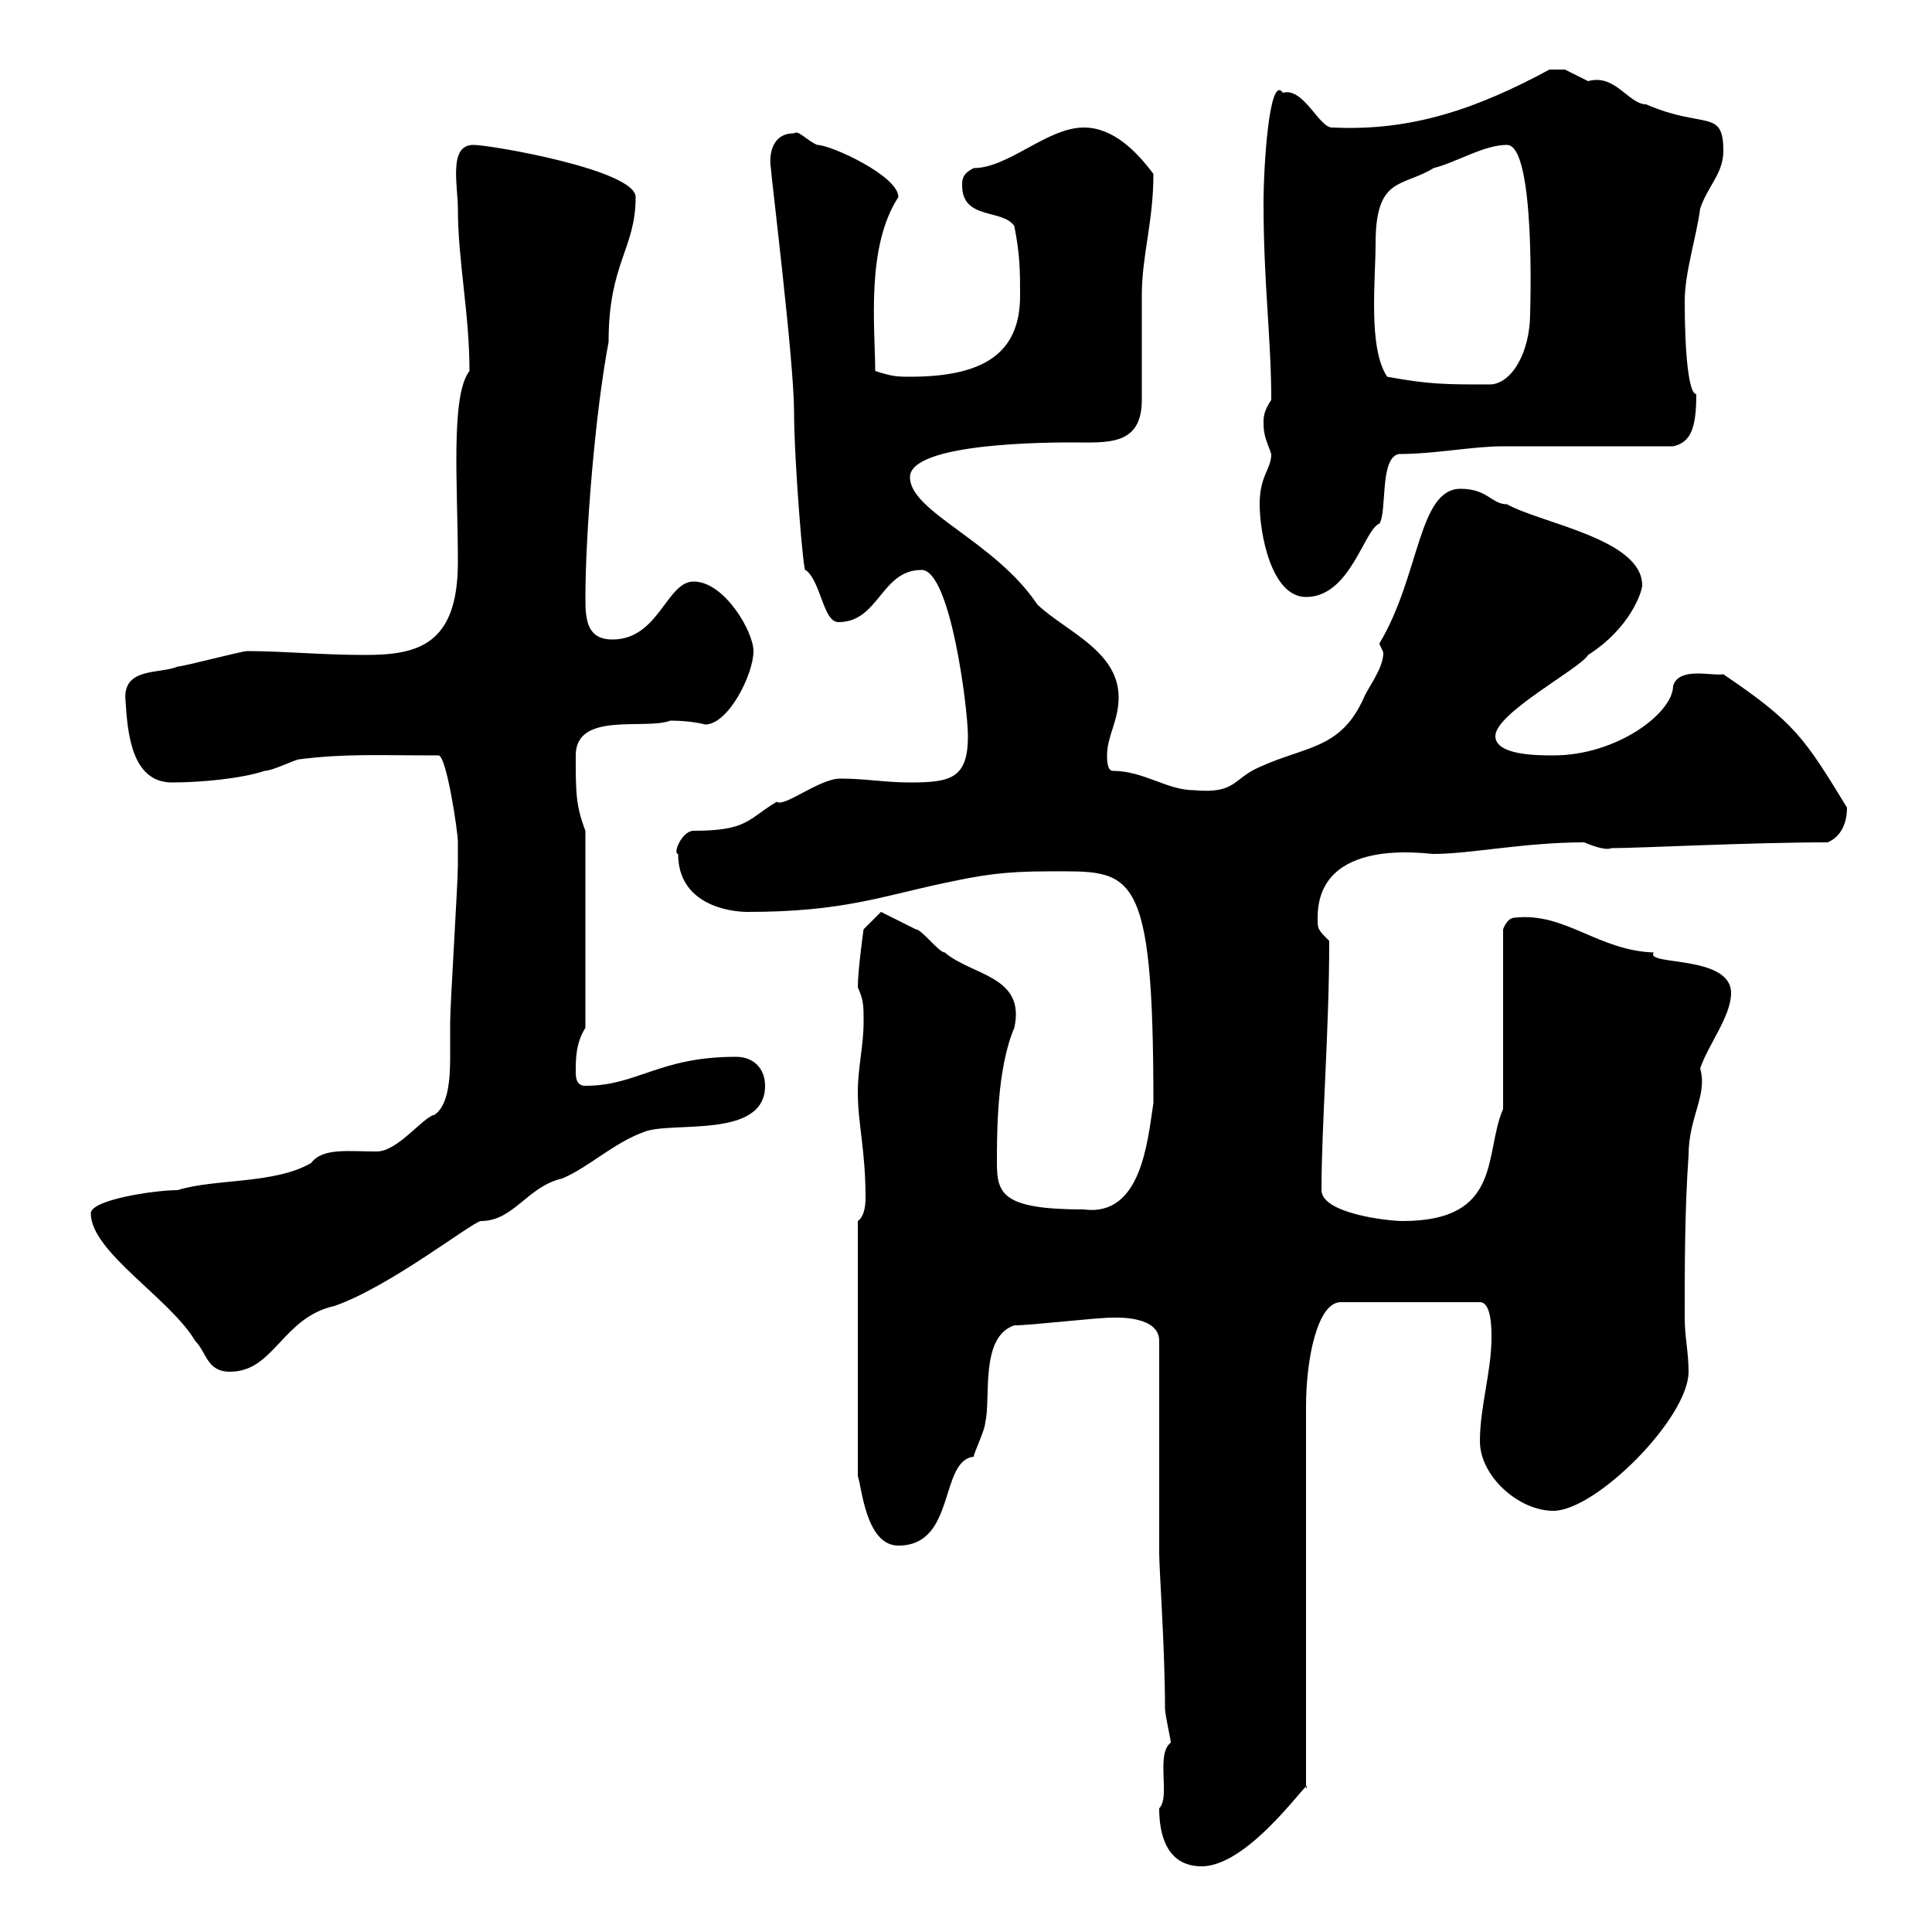 <svg xmlns="http://www.w3.org/2000/svg" xmlns:xlink="http://www.w3.org/1999/xlink" width="300" height="300"><path d="M180 280.80C180 284.40 180.90 289.80 186.60 289.80C194.40 289.80 204.30 274.50 202.80 277.80L202.80 218.40C202.80 210.90 204.60 202.20 208.20 202.20L229.80 202.20C231.60 202.20 231.60 206.40 231.60 207.60C231.60 213 229.80 218.40 229.80 223.80C229.80 229.20 235.80 234.60 241.20 234.60C247.80 234.60 262.20 220.20 262.20 213C262.20 210 261.60 207.60 261.60 204.60C261.60 196.80 261.60 187.80 262.20 179.40C262.20 173.40 265.20 170.10 264 165.90C265.20 162.30 268.80 157.80 268.80 154.20C268.80 148.20 255.30 150 256.80 147.90C248.10 147.60 243 141.60 235.20 142.50C234 142.50 233.40 144.30 233.40 144.30L233.40 172.20C230.40 179.10 233.40 189.60 217.80 189.60C215.40 189.60 205.20 188.40 205.20 184.80C205.20 174.60 206.40 160.20 206.40 146.10C204.60 144.30 204.60 144.30 204.60 142.50C204.60 129.90 221.40 132.60 222.60 132.60C228.30 132.60 236.70 130.80 246 130.80C248.10 131.70 249.60 132 250.20 131.70C254.40 131.70 271.80 130.80 283.80 130.80C285.90 129.90 286.80 127.80 286.80 125.40C280.20 114.60 278.70 112.20 267.60 104.70C265.80 105 260.70 103.50 259.80 106.50C259.80 110.70 251.10 117.30 241.20 117.30C238.80 117.30 232.20 117.30 232.20 114.30C232.20 110.70 245.40 103.80 246.60 101.70C253.20 97.50 255 91.80 255 90.90C255 83.70 239.40 81.30 234 78.30C231.60 78.30 231 75.90 226.80 75.90C220.20 75.90 220.50 89.40 214.20 99.90C214.20 100.20 214.80 101.10 214.80 101.40C214.80 103.80 212.40 106.80 211.80 108.30C208.20 116.40 202.80 115.80 195.60 119.10C191.40 120.90 192 123.30 185.40 122.70C181.20 122.70 177.60 119.70 172.80 119.70C171.90 119.70 171.90 117.90 171.90 117.30C171.90 114.30 173.70 111.90 173.70 108.30C173.70 101.10 165.60 98.10 161.10 93.90C154.50 84 141.30 79.50 141.30 74.10C141.30 68.70 163.20 68.70 166.50 68.70C171.90 68.70 177.30 69.30 177.30 62.10C177.30 60.30 177.30 47.70 177.30 45.90C177.30 39.60 179.10 34.50 179.10 27C176.40 23.40 172.80 19.80 168.30 19.80C162.60 19.80 156.60 26.10 151.20 26.10C149.40 27 149.40 27.90 149.40 28.80C149.40 34.20 155.70 32.40 157.50 35.10C158.40 39.60 158.40 42.30 158.40 45.90C158.40 54.90 152.70 58.50 141.30 58.50C139.50 58.50 138.60 58.50 135.90 57.60C135.90 51 134.40 38.40 139.50 30.60C139.50 27.30 129 22.50 126.90 22.50C125.40 21.90 123.90 20.10 123.30 20.70C119.70 20.70 119.40 24.30 119.70 26.10C119.70 27 123.30 56.10 123.30 63.90C123.30 71.40 124.80 90 125.10 88.50C127.50 90.30 127.80 96.60 130.20 96.60C136.50 96.60 136.80 88.50 143.10 88.50C147.60 88.50 150.30 110.10 150.30 114.30C150.30 120.90 147.60 121.50 141.30 121.50C137.40 121.50 134.40 120.90 130.50 120.90C127.20 120.90 121.80 125.40 120.60 124.50C116.10 127.20 116.10 129 107.70 129C105.90 129 104.40 132.60 105.30 132.60C105.30 140.40 113.10 141.60 116.10 141.60C130.80 141.60 136.80 139.20 146.70 137.10C152.40 135.90 155.70 135.30 162.90 135.30C175.80 135.30 179.10 134.10 179.10 171.30C178.20 177 177.30 189 168.30 187.80C155.70 187.80 154.80 185.40 154.80 180.60C154.80 175.80 154.80 165.90 157.50 159.60C159.30 151.50 150.90 151.50 146.70 147.90C145.80 147.90 143.10 144.30 142.20 144.30C140.40 143.40 136.80 141.60 136.80 141.60L134.10 144.30C134.10 144.30 133.20 150.60 133.20 153.30C134.10 155.40 134.10 156 134.10 158.70C134.10 162.30 133.20 165.90 133.20 169.50C133.20 174.60 134.40 178.50 134.40 186C134.40 187.50 134.10 189 133.20 189.60L133.20 229.20C133.80 230.70 134.40 240 139.50 240C148.50 240 145.80 226.80 151.20 226.20C151.20 225.60 153 222 153 220.80C153.90 217.20 152.10 207.60 157.50 205.80C160.20 205.80 170.10 204.60 172.80 204.60C173.40 204.60 180 204.30 180 208.20L180 241.20C180 243.60 180.90 256.20 180.90 265.20C180.90 266.40 181.80 270 181.80 270.60C179.40 272.40 181.80 279 180 280.80ZM14.10 188.40C14.10 194.40 26.40 201.60 30.30 208.20C32.10 210 32.10 213 35.70 213C42.60 213 43.80 204.60 51.90 202.80C60.60 199.80 73.50 189.60 74.70 189.60C79.80 189.60 81.90 184.20 87.30 183C91.50 181.20 95.10 177.60 99.90 175.80C104.10 174 118.80 177 118.80 168.60C118.80 165.90 117 164.10 114.30 164.10C102.30 164.10 99 168.60 90.90 168.60C89.70 168.60 89.40 167.70 89.40 166.50C89.40 164.40 89.40 162 90.90 159.60L90.90 129C89.40 125.10 89.40 123 89.40 117.30C89.40 110.40 100.20 113.40 104.10 111.90C107.40 111.90 109.50 112.50 109.50 112.50C113.10 112.50 117 104.70 117 101.10C117 98.10 112.50 90.30 107.70 90.30C103.50 90.30 102.30 99.30 95.10 99.30C91.20 99.30 90.90 96.30 90.90 93C90.90 82.80 92.40 64.20 94.50 53.10C94.50 40.80 98.70 38.70 98.70 30.60C98.70 26.40 76.20 22.50 73.50 22.50C69.60 22.50 71.10 28.80 71.10 32.40C71.10 40.50 72.90 48.60 72.90 57.60C69.90 61.50 71.10 75.60 71.10 87.30C71.10 100.20 64.80 101.70 56.70 101.70C49.80 101.70 44.10 101.10 38.40 101.10C37.50 101.10 28.50 103.50 27.60 103.50C24.90 104.70 18.90 103.50 19.50 108.90C19.80 113.70 20.40 121.50 26.70 121.50C31.20 121.50 37.50 120.90 41.10 119.70C42.30 119.70 45.90 117.90 46.50 117.90C53.70 117 58.50 117.30 68.10 117.30C69.30 117.30 71.10 129 71.10 130.80C71.10 131.70 71.10 134.40 71.10 134.40C71.10 137.10 69.90 156 69.90 158.70C69.90 160.20 69.90 162 69.90 164.10C69.90 167.70 69.60 171.60 67.50 173.10C65.70 173.40 61.80 178.80 58.50 178.80C54 178.80 50.10 178.20 48.30 180.60C42.60 183.90 33.30 183 27.60 184.80C24 184.80 14.10 186.30 14.10 188.40ZM195.60 78.30C195.60 82.80 197.40 92.70 202.80 92.70C209.70 92.70 211.80 82.20 214.20 81.30C215.40 79.50 214.20 71.10 217.20 70.50C222.90 70.50 228.60 69.30 233.40 69.30C237 69.30 255.60 69.30 259.80 69.30C262.50 68.70 263.40 66.60 263.40 61.20C262.20 61.20 261.60 54.60 261.60 46.80C261.60 42.30 263.40 36.90 264 32.40C265.20 28.80 267.60 27 267.60 23.40C267.60 16.80 264.60 20.10 255.60 16.20C252.90 16.20 250.80 11.40 246.60 12.60C246.60 12.60 243 10.80 243 10.80C242.40 10.80 240.30 10.80 240.60 10.80C229.50 16.80 219.30 20.40 207 19.80C204.90 20.10 202.50 13.50 199.20 14.40C197.10 11.40 196.20 25.80 196.20 31.50C196.20 44.10 197.40 52.50 197.40 62.10C196.20 63.90 196.20 64.80 196.20 65.70C196.20 67.80 196.80 68.70 197.40 70.50C197.40 72.90 195.60 73.80 195.60 78.30ZM215.40 58.50C212.40 54 213.60 43.50 213.60 37.80C213.60 27.30 217.80 29.10 222.60 26.10C226.20 25.20 230.40 22.50 234 22.50C238.50 22.50 237.60 48.60 237.60 48.60C237.60 54.90 234.60 59.70 231.30 59.70C224.40 59.70 222 59.70 215.40 58.50Z"/></svg>